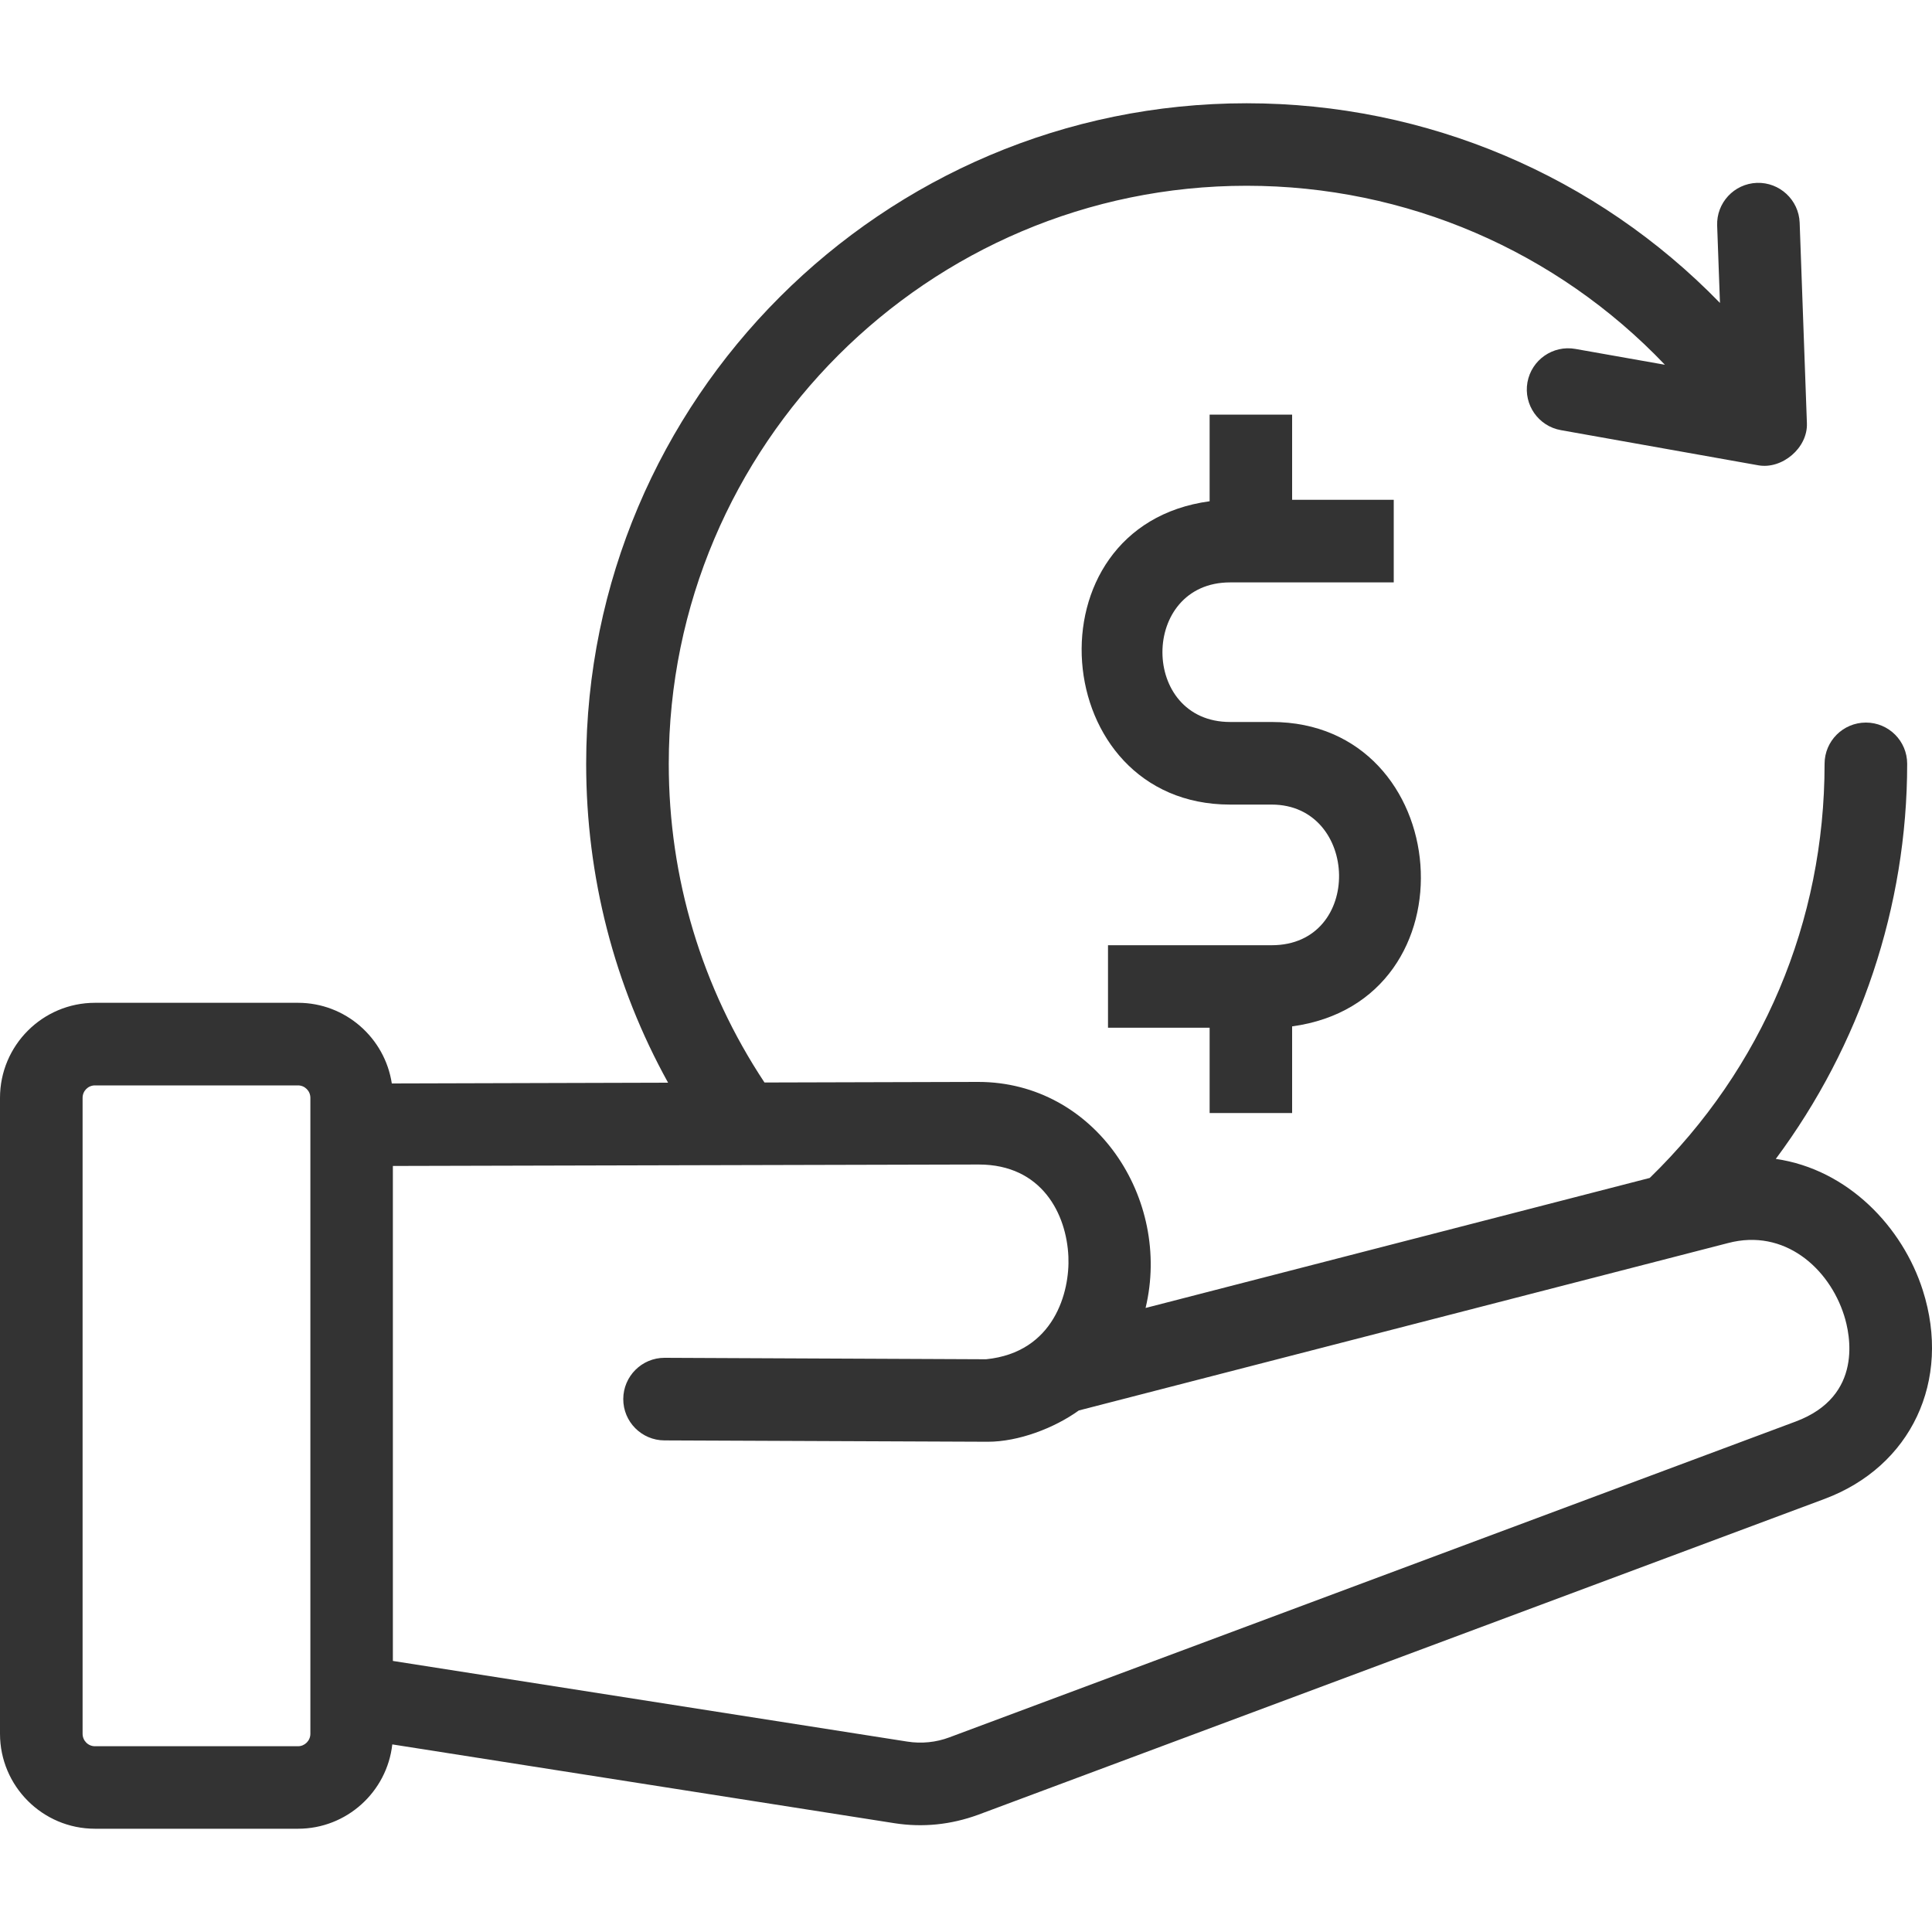 <svg width="20" height="20" viewBox="0 0 20 20" fill="none" xmlns="http://www.w3.org/2000/svg">
<g clip-path="url(#clip0_15546_57393)">
<path d="M13.376 11.522V10.625C15.301 10.364 15.063 7.474 13.164 7.474H12.734C11.8 7.474 11.8 6.029 12.734 6.029H14.428V5.174H13.376V4.292H12.522V5.189C10.612 5.447 10.841 8.329 12.734 8.329H13.164C14.073 8.329 14.116 9.785 13.164 9.785H11.47V10.639H12.522V11.522H13.376Z" fill="#333333"/>
<path d="M19.905 13.358C19.696 12.701 19.129 12.105 18.383 11.997C19.257 10.823 19.743 9.385 19.743 7.907C19.743 7.671 19.552 7.48 19.316 7.48C19.08 7.48 18.888 7.671 18.888 7.907C18.888 9.54 18.246 11.058 17.078 12.194L11.859 13.54C12.13 12.41 11.339 11.2 10.126 11.2L7.914 11.206C7.265 10.226 6.923 9.091 6.923 7.907C6.923 4.608 9.607 1.923 12.905 1.923C14.561 1.923 16.115 2.601 17.235 3.776L16.308 3.612C16.076 3.571 15.854 3.725 15.812 3.958C15.771 4.19 15.926 4.412 16.159 4.453L18.203 4.817C18.447 4.86 18.715 4.638 18.705 4.381L18.63 2.305C18.621 2.069 18.422 1.885 18.187 1.893C17.951 1.902 17.767 2.1 17.776 2.336L17.805 3.136C16.53 1.824 14.774 1.069 12.905 1.069C9.135 1.069 6.068 4.136 6.068 7.907C6.068 9.075 6.359 10.202 6.916 11.208L4.056 11.216C3.984 10.744 3.576 10.381 3.085 10.381H0.983C0.441 10.381 0 10.822 0 11.365V17.948C0 18.49 0.441 18.931 0.983 18.931H3.085C3.589 18.931 4.006 18.549 4.061 18.058L9.261 18.874C9.553 18.919 9.842 18.89 10.127 18.786L18.887 15.517C19.784 15.182 20.203 14.294 19.905 13.358ZM3.213 17.948C3.213 18.019 3.155 18.077 3.085 18.077H0.983C0.912 18.077 0.855 18.019 0.855 17.948V11.365C0.855 11.293 0.912 11.236 0.983 11.236H3.085C3.155 11.236 3.213 11.293 3.213 11.365V17.948ZM18.588 14.716L9.828 17.985C9.69 18.037 9.539 18.052 9.393 18.029L4.067 17.194V12.07L10.129 12.055H10.132C10.786 12.055 11.041 12.568 11.06 13.009C11.076 13.372 10.914 14 10.208 14.071L6.881 14.056C6.881 14.056 6.88 14.056 6.879 14.056C6.644 14.056 6.453 14.247 6.452 14.482C6.451 14.718 6.642 14.91 6.878 14.911L10.225 14.925C10.542 14.925 10.912 14.785 11.168 14.601L17.889 12.868C18.472 12.714 18.935 13.128 19.09 13.617C19.151 13.808 19.295 14.452 18.588 14.716Z" fill="#333333"/>
</g>
<defs>
<clipPath id="clip0_15546_57393">
<rect width="20" height="20" fill="white"/>
</clipPath>
</defs>
</svg>
